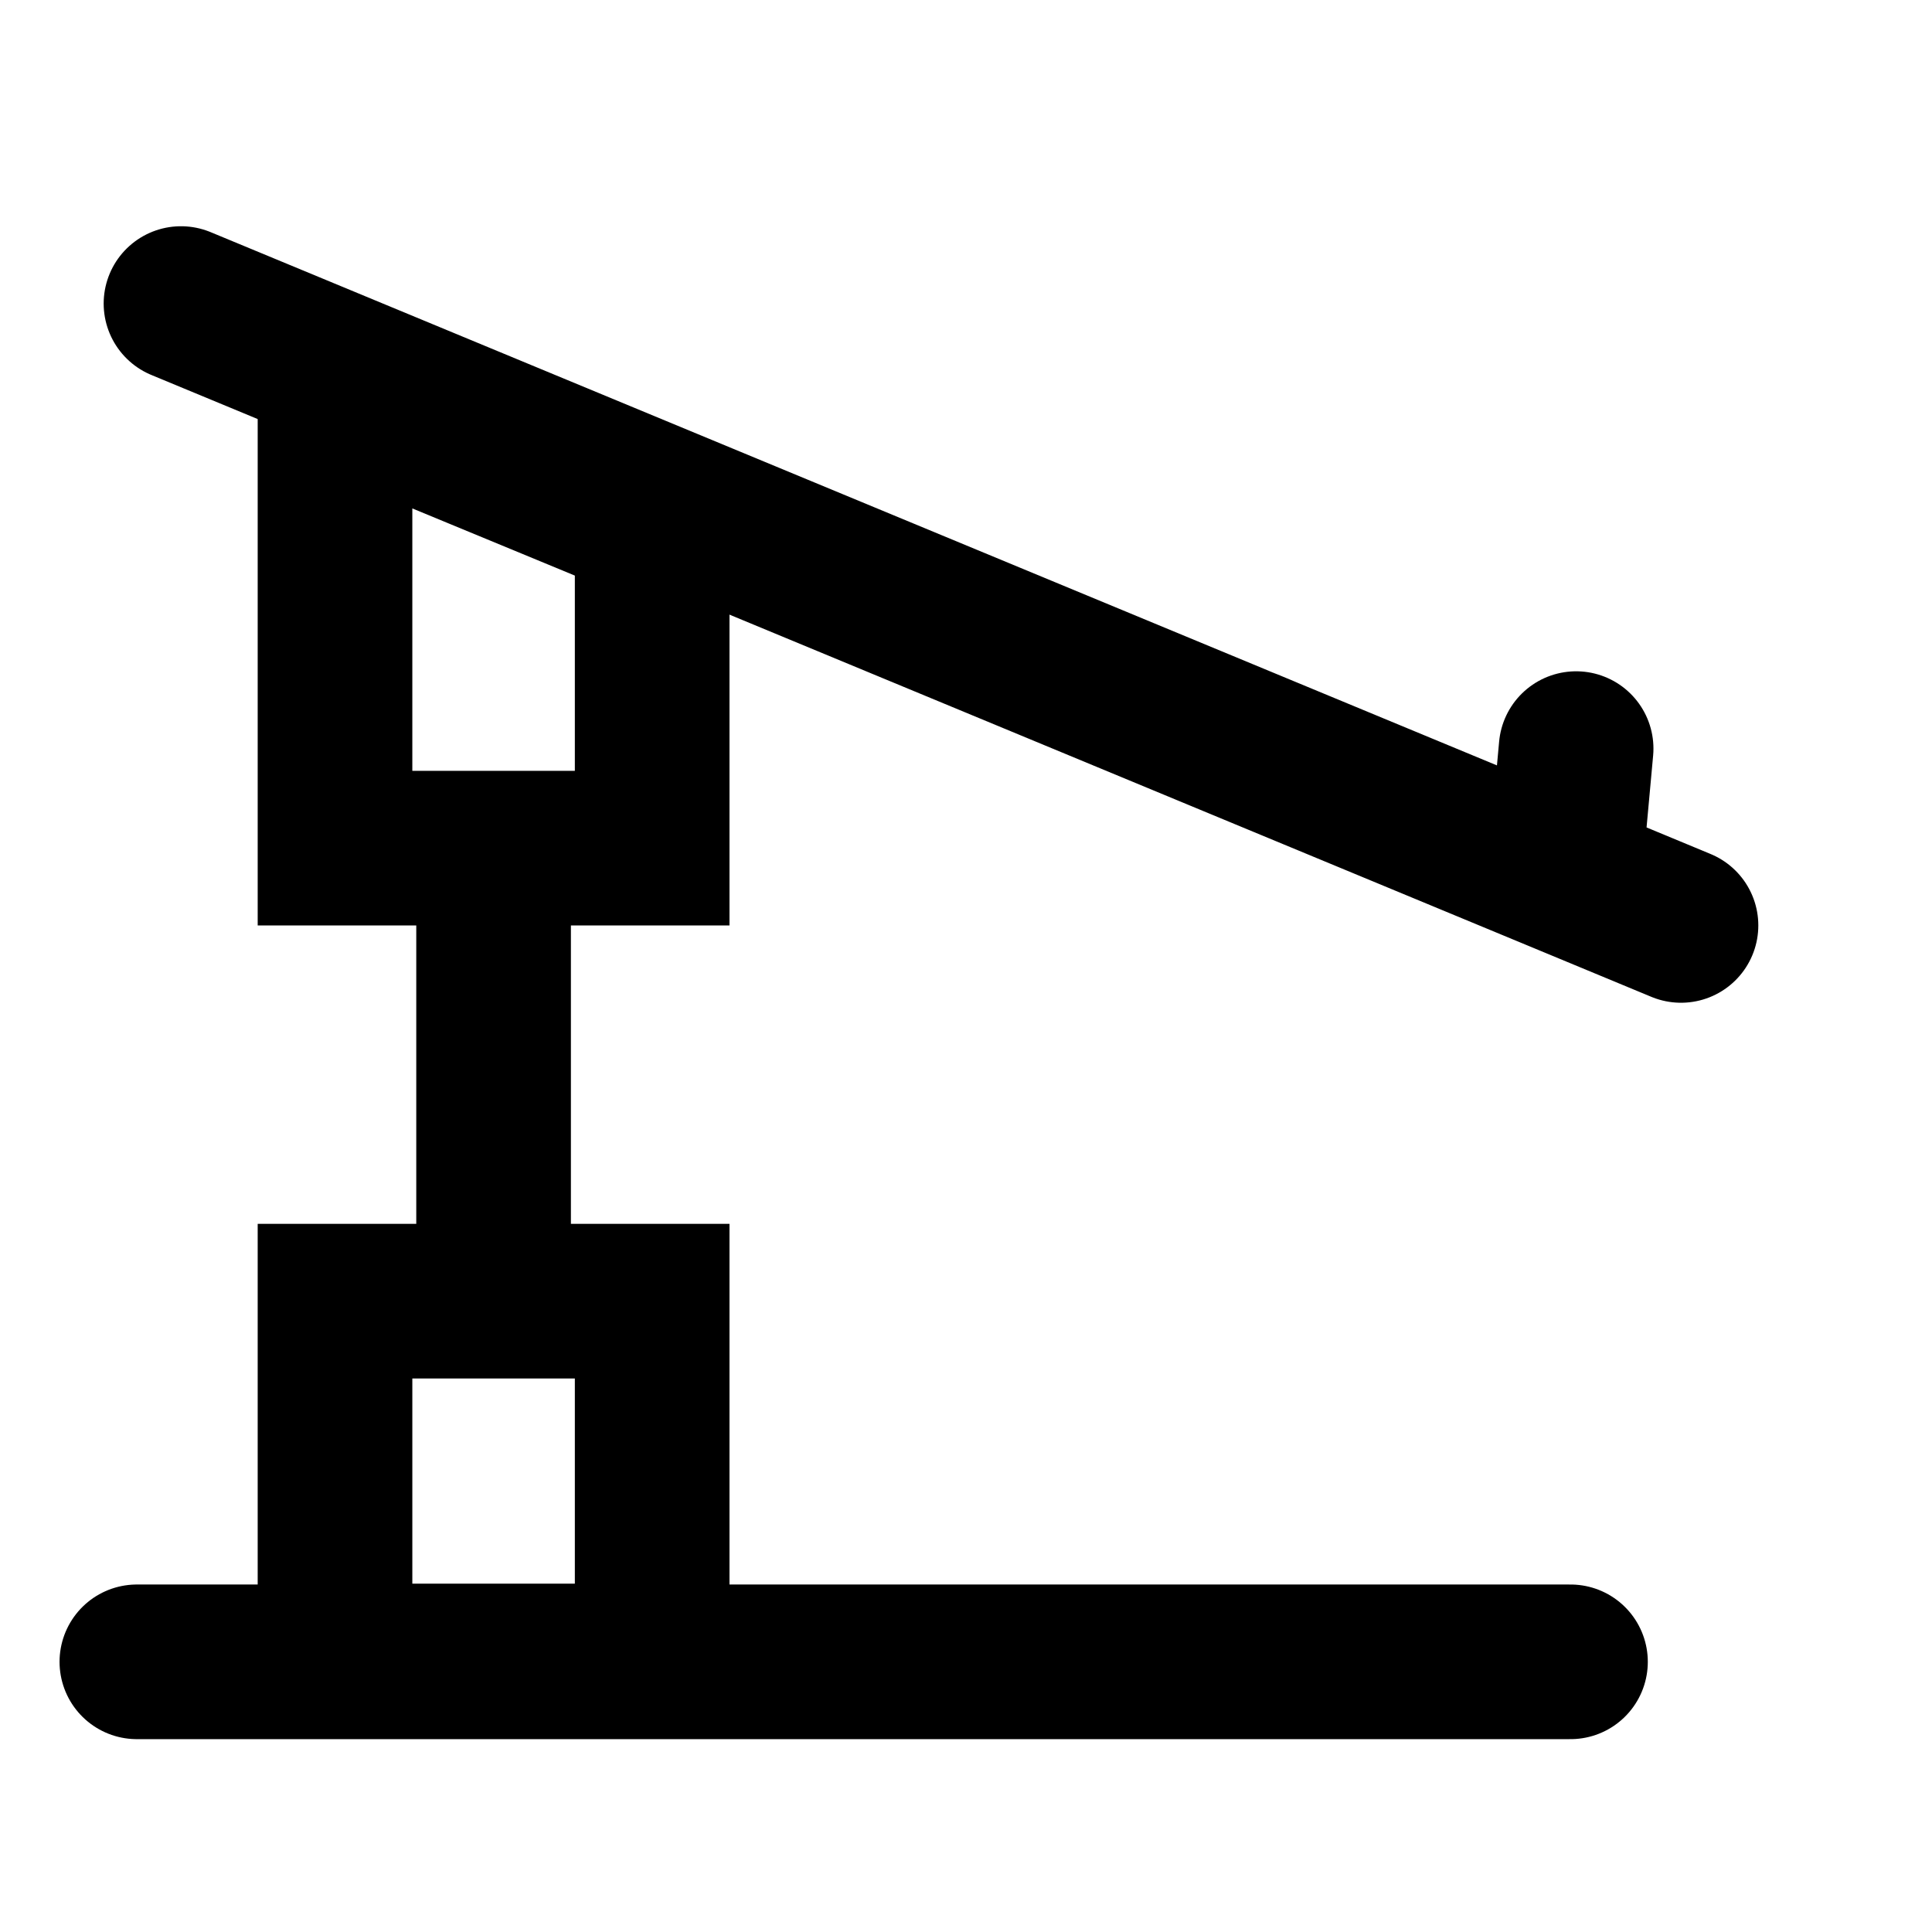 <?xml version="1.0" encoding="UTF-8"?> <svg xmlns="http://www.w3.org/2000/svg" width="25" height="25" viewBox="0 0 25 25" fill="none"><g clip-path="url(#clip0_556_70)"><path d="M8.439 10.975V6.779L4.335 5.083V10.975H8.439Z" stroke="black" stroke-width="2.001"></path><path d="M8.439 21.493V16.837L4.335 16.837V21.493H8.439Z" stroke="black" stroke-width="2.001"></path><path d="M2.342 3.928L20.243 11.349M21.752 11.975L20.243 11.349M20.243 11.349L20.395 9.687" stroke="black" stroke-width="2.001" stroke-linecap="round"></path><path d="M6.387 11.245L6.387 16.353" stroke="black" stroke-width="2.001" stroke-linecap="round"></path><path d="M1.771 21.504L20.322 21.504" stroke="black" stroke-width="2.001" stroke-linecap="round"></path></g><defs><clipPath id="clip0_556_70"><rect width="24" height="24" fill="white" transform="translate(0.064 0.598)"></rect></clipPath></defs></svg> 